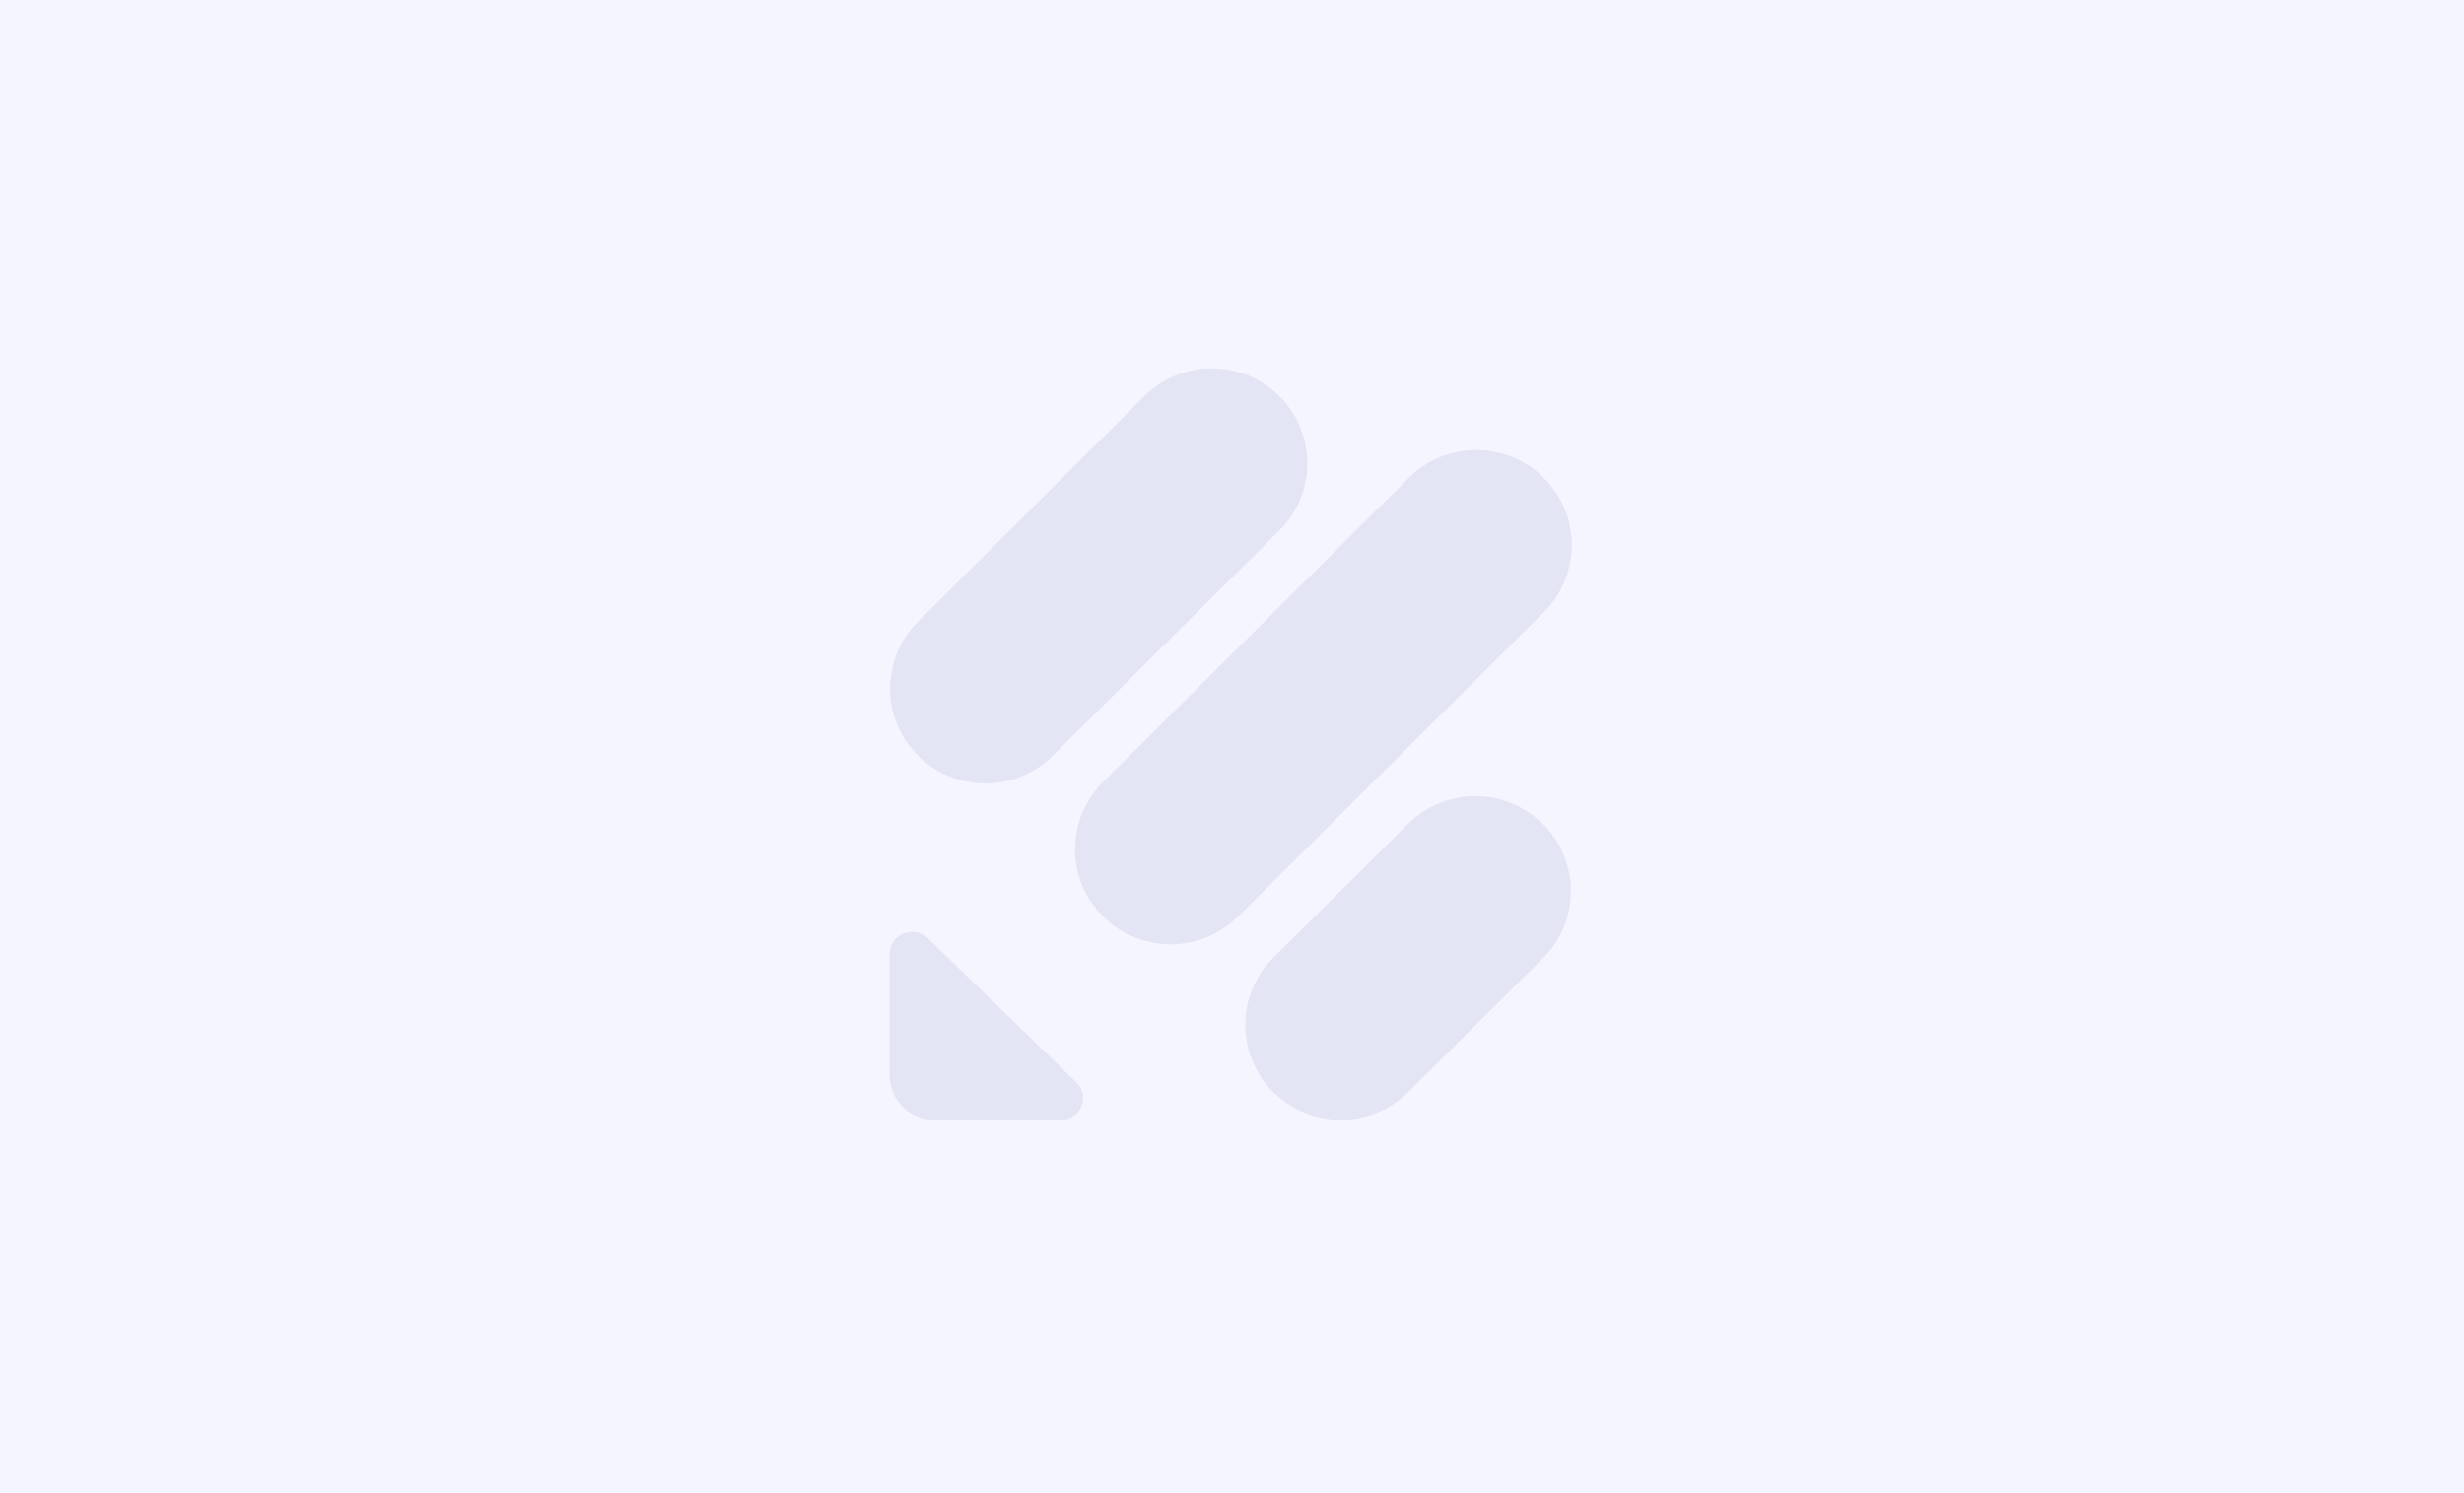 <svg width="330" height="200" viewBox="0 0 330 200" fill="none" xmlns="http://www.w3.org/2000/svg">
  <rect x="0" y="0" width="330" height="200" fill="#333333" stroke="none"/>
  <g clip-path="url(#clip0_0_3)">
    <path d="M330 0H0V200H330V0Z" fill="#F4F5FF" />
    <path
      d="M144.185 145.007C146.069 146.844 144.738 150.003 142.049 150.003H125.178C123.603 150.023 122.084 149.417 120.954 148.318C119.824 147.219 119.175 145.716 119.148 144.139V127.78C119.148 125.15 122.402 123.854 124.299 125.691L144.185 145.007ZM170.527 146.278C169.34 145.101 168.398 143.699 167.754 142.155C167.111 140.611 166.78 138.954 166.78 137.281C166.78 135.607 167.111 133.951 167.754 132.406C168.398 130.862 169.34 129.461 170.527 128.283L188.566 110.365C190.971 107.977 194.219 106.638 197.605 106.638C200.99 106.638 204.239 107.977 206.643 110.365C207.831 111.542 208.773 112.943 209.416 114.487C210.06 116.032 210.391 117.689 210.391 119.362C210.391 121.035 210.06 122.692 209.416 124.237C208.773 125.781 207.831 127.182 206.643 128.359L188.617 146.265C186.212 148.657 182.961 149.999 179.572 149.999C176.183 149.999 172.932 148.657 170.527 146.265V146.278ZM122.955 101.229C121.769 100.053 120.828 98.652 120.186 97.109C119.544 95.566 119.214 93.911 119.214 92.239C119.214 90.567 119.544 88.911 120.186 87.368C120.828 85.825 121.769 84.425 122.955 83.248L153.267 53.06C155.672 50.673 158.92 49.333 162.305 49.333C165.691 49.333 168.939 50.673 171.344 53.06C172.531 54.237 173.474 55.639 174.117 57.183C174.76 58.727 175.091 60.384 175.091 62.057C175.091 63.731 174.76 65.388 174.117 66.932C173.474 68.476 172.531 69.877 171.344 71.055L141.006 101.217C138.603 103.601 135.357 104.937 131.974 104.937C128.592 104.937 125.346 103.601 122.942 101.217L122.955 101.229ZM147.727 122.747C146.54 121.57 145.597 120.169 144.954 118.624C144.311 117.08 143.979 115.423 143.979 113.75C143.979 112.077 144.311 110.42 144.954 108.875C145.597 107.331 146.54 105.93 147.727 104.753L188.679 64.008C191.084 61.617 194.336 60.275 197.724 60.275C201.113 60.275 204.364 61.617 206.769 64.008C207.954 65.185 208.895 66.585 209.537 68.129C210.18 69.671 210.51 71.327 210.51 72.999C210.51 74.671 210.18 76.326 209.537 77.869C208.895 79.412 207.954 80.813 206.769 81.989L165.817 122.759C163.412 125.151 160.16 126.493 156.772 126.493C153.383 126.493 150.132 125.151 147.727 122.759V122.747Z"
      fill="#E3E5F5" />
  </g>
  <defs>
    <clipPath id="clip0_0_3">
      <rect width="330" height="200" fill="white" />
    </clipPath>
  </defs>
</svg>